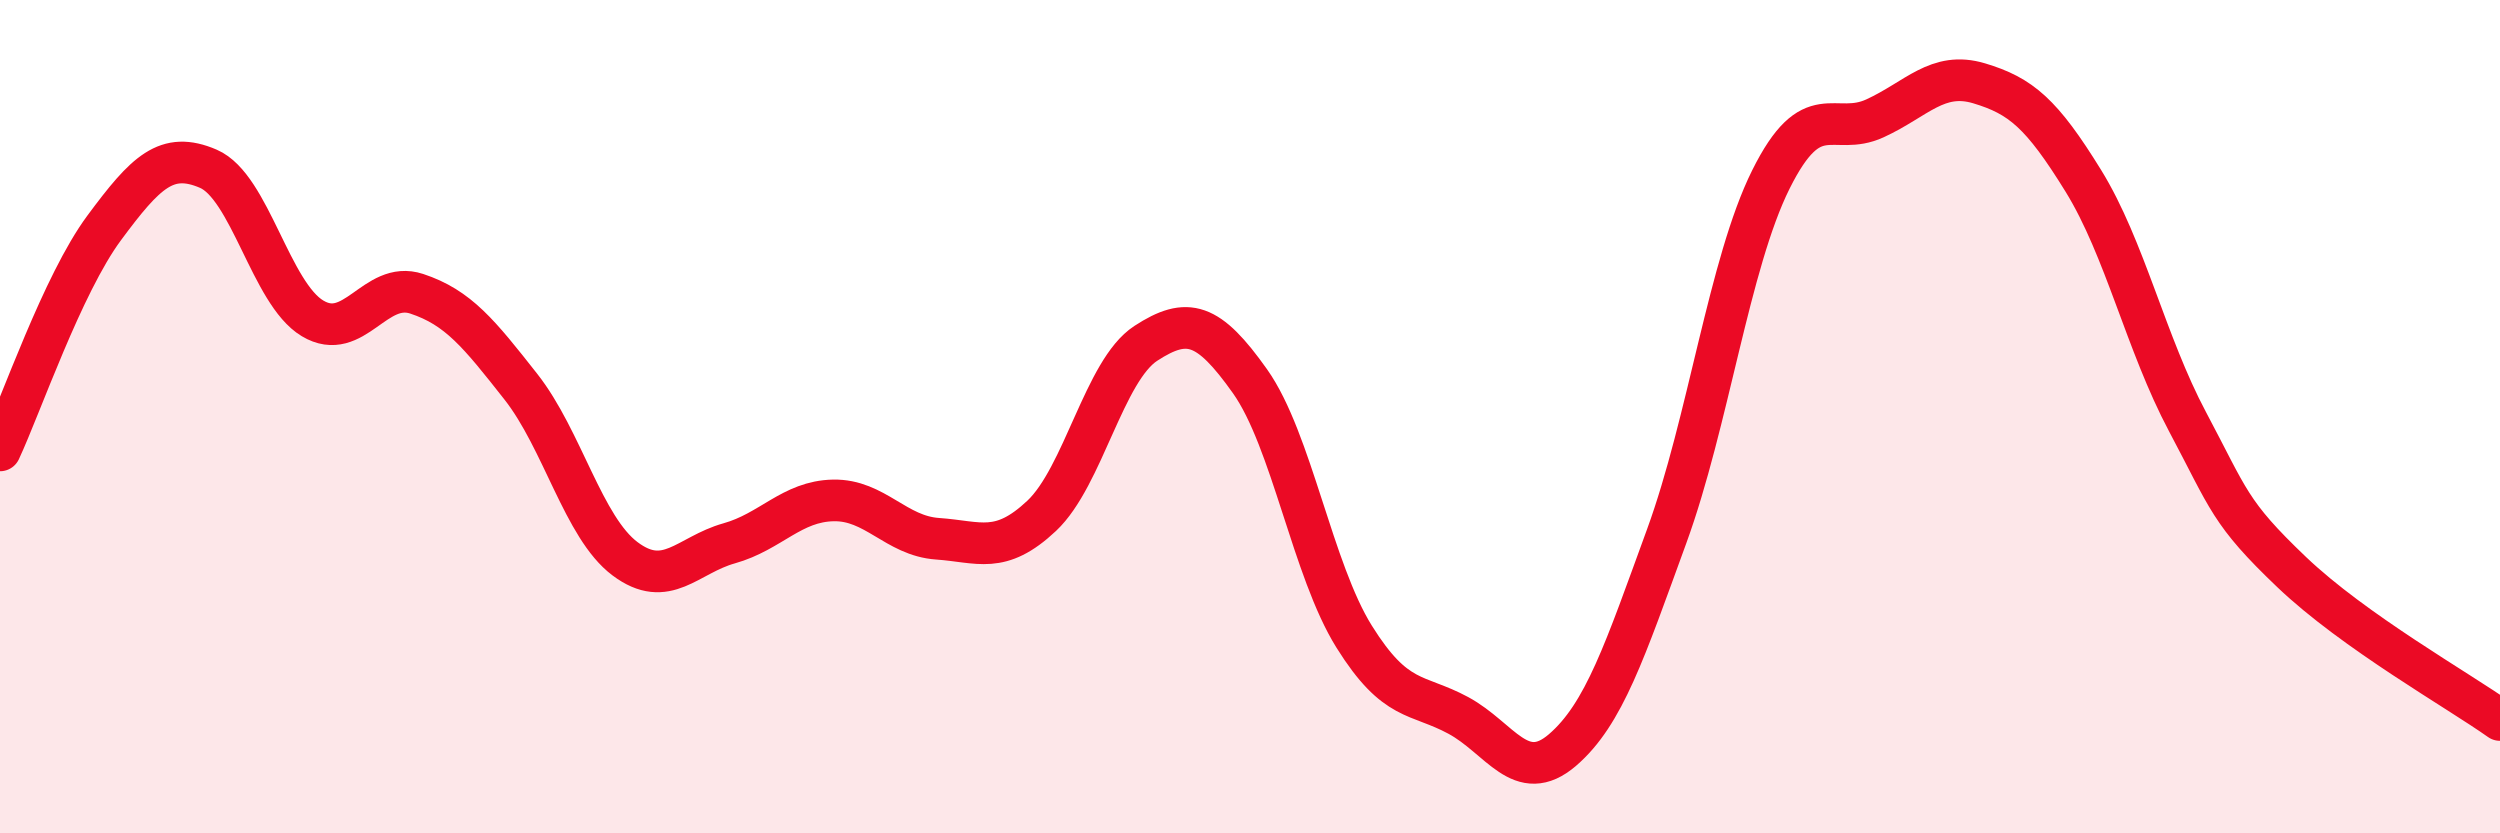 
    <svg width="60" height="20" viewBox="0 0 60 20" xmlns="http://www.w3.org/2000/svg">
      <path
        d="M 0,10.81 C 0.5,9.74 1.5,6.82 2.5,5.47 C 3.5,4.12 4,3.62 5,4.05 C 6,4.48 6.5,7.04 7.5,7.64 C 8.5,8.24 9,6.72 10,7.05 C 11,7.38 11.5,8.01 12.5,9.28 C 13.5,10.55 14,12.66 15,13.41 C 16,14.16 16.5,13.32 17.5,13.04 C 18.5,12.76 19,12.03 20,12.01 C 21,11.99 21.5,12.86 22.5,12.93 C 23.5,13 24,13.32 25,12.38 C 26,11.44 26.5,8.89 27.5,8.24 C 28.5,7.59 29,7.74 30,9.15 C 31,10.56 31.5,13.68 32.5,15.28 C 33.5,16.88 34,16.63 35,17.17 C 36,17.71 36.5,18.86 37.5,18 C 38.5,17.14 39,15.61 40,12.87 C 41,10.13 41.5,6.32 42.5,4.31 C 43.5,2.3 44,3.3 45,2.84 C 46,2.38 46.5,1.7 47.5,2 C 48.5,2.3 49,2.72 50,4.34 C 51,5.96 51.5,8.24 52.5,10.12 C 53.5,12 53.5,12.3 55,13.73 C 56.5,15.16 59,16.57 60,17.28L60 20L0 20Z"
        fill="#EB0A25"
        opacity="0.1"
        stroke-linecap="round"
        stroke-linejoin="round"
      />
      <path
        d="M 0,10.81 C 0.5,9.74 1.5,6.82 2.5,5.47 C 3.5,4.12 4,3.62 5,4.05 C 6,4.48 6.5,7.04 7.5,7.64 C 8.5,8.24 9,6.72 10,7.05 C 11,7.38 11.5,8.01 12.5,9.28 C 13.5,10.55 14,12.66 15,13.41 C 16,14.16 16.5,13.32 17.5,13.04 C 18.5,12.76 19,12.03 20,12.01 C 21,11.99 21.5,12.86 22.5,12.93 C 23.5,13 24,13.32 25,12.38 C 26,11.44 26.5,8.89 27.5,8.24 C 28.5,7.59 29,7.74 30,9.15 C 31,10.56 31.5,13.68 32.5,15.28 C 33.5,16.88 34,16.63 35,17.17 C 36,17.71 36.5,18.86 37.5,18 C 38.5,17.14 39,15.61 40,12.87 C 41,10.13 41.5,6.32 42.5,4.31 C 43.5,2.3 44,3.3 45,2.84 C 46,2.38 46.5,1.7 47.5,2 C 48.5,2.3 49,2.72 50,4.34 C 51,5.96 51.5,8.24 52.5,10.12 C 53.5,12 53.5,12.3 55,13.73 C 56.5,15.16 59,16.57 60,17.28"
        stroke="#EB0A25"
        stroke-width="1"
        fill="none"
        stroke-linecap="round"
        stroke-linejoin="round"
      />
    </svg>
  